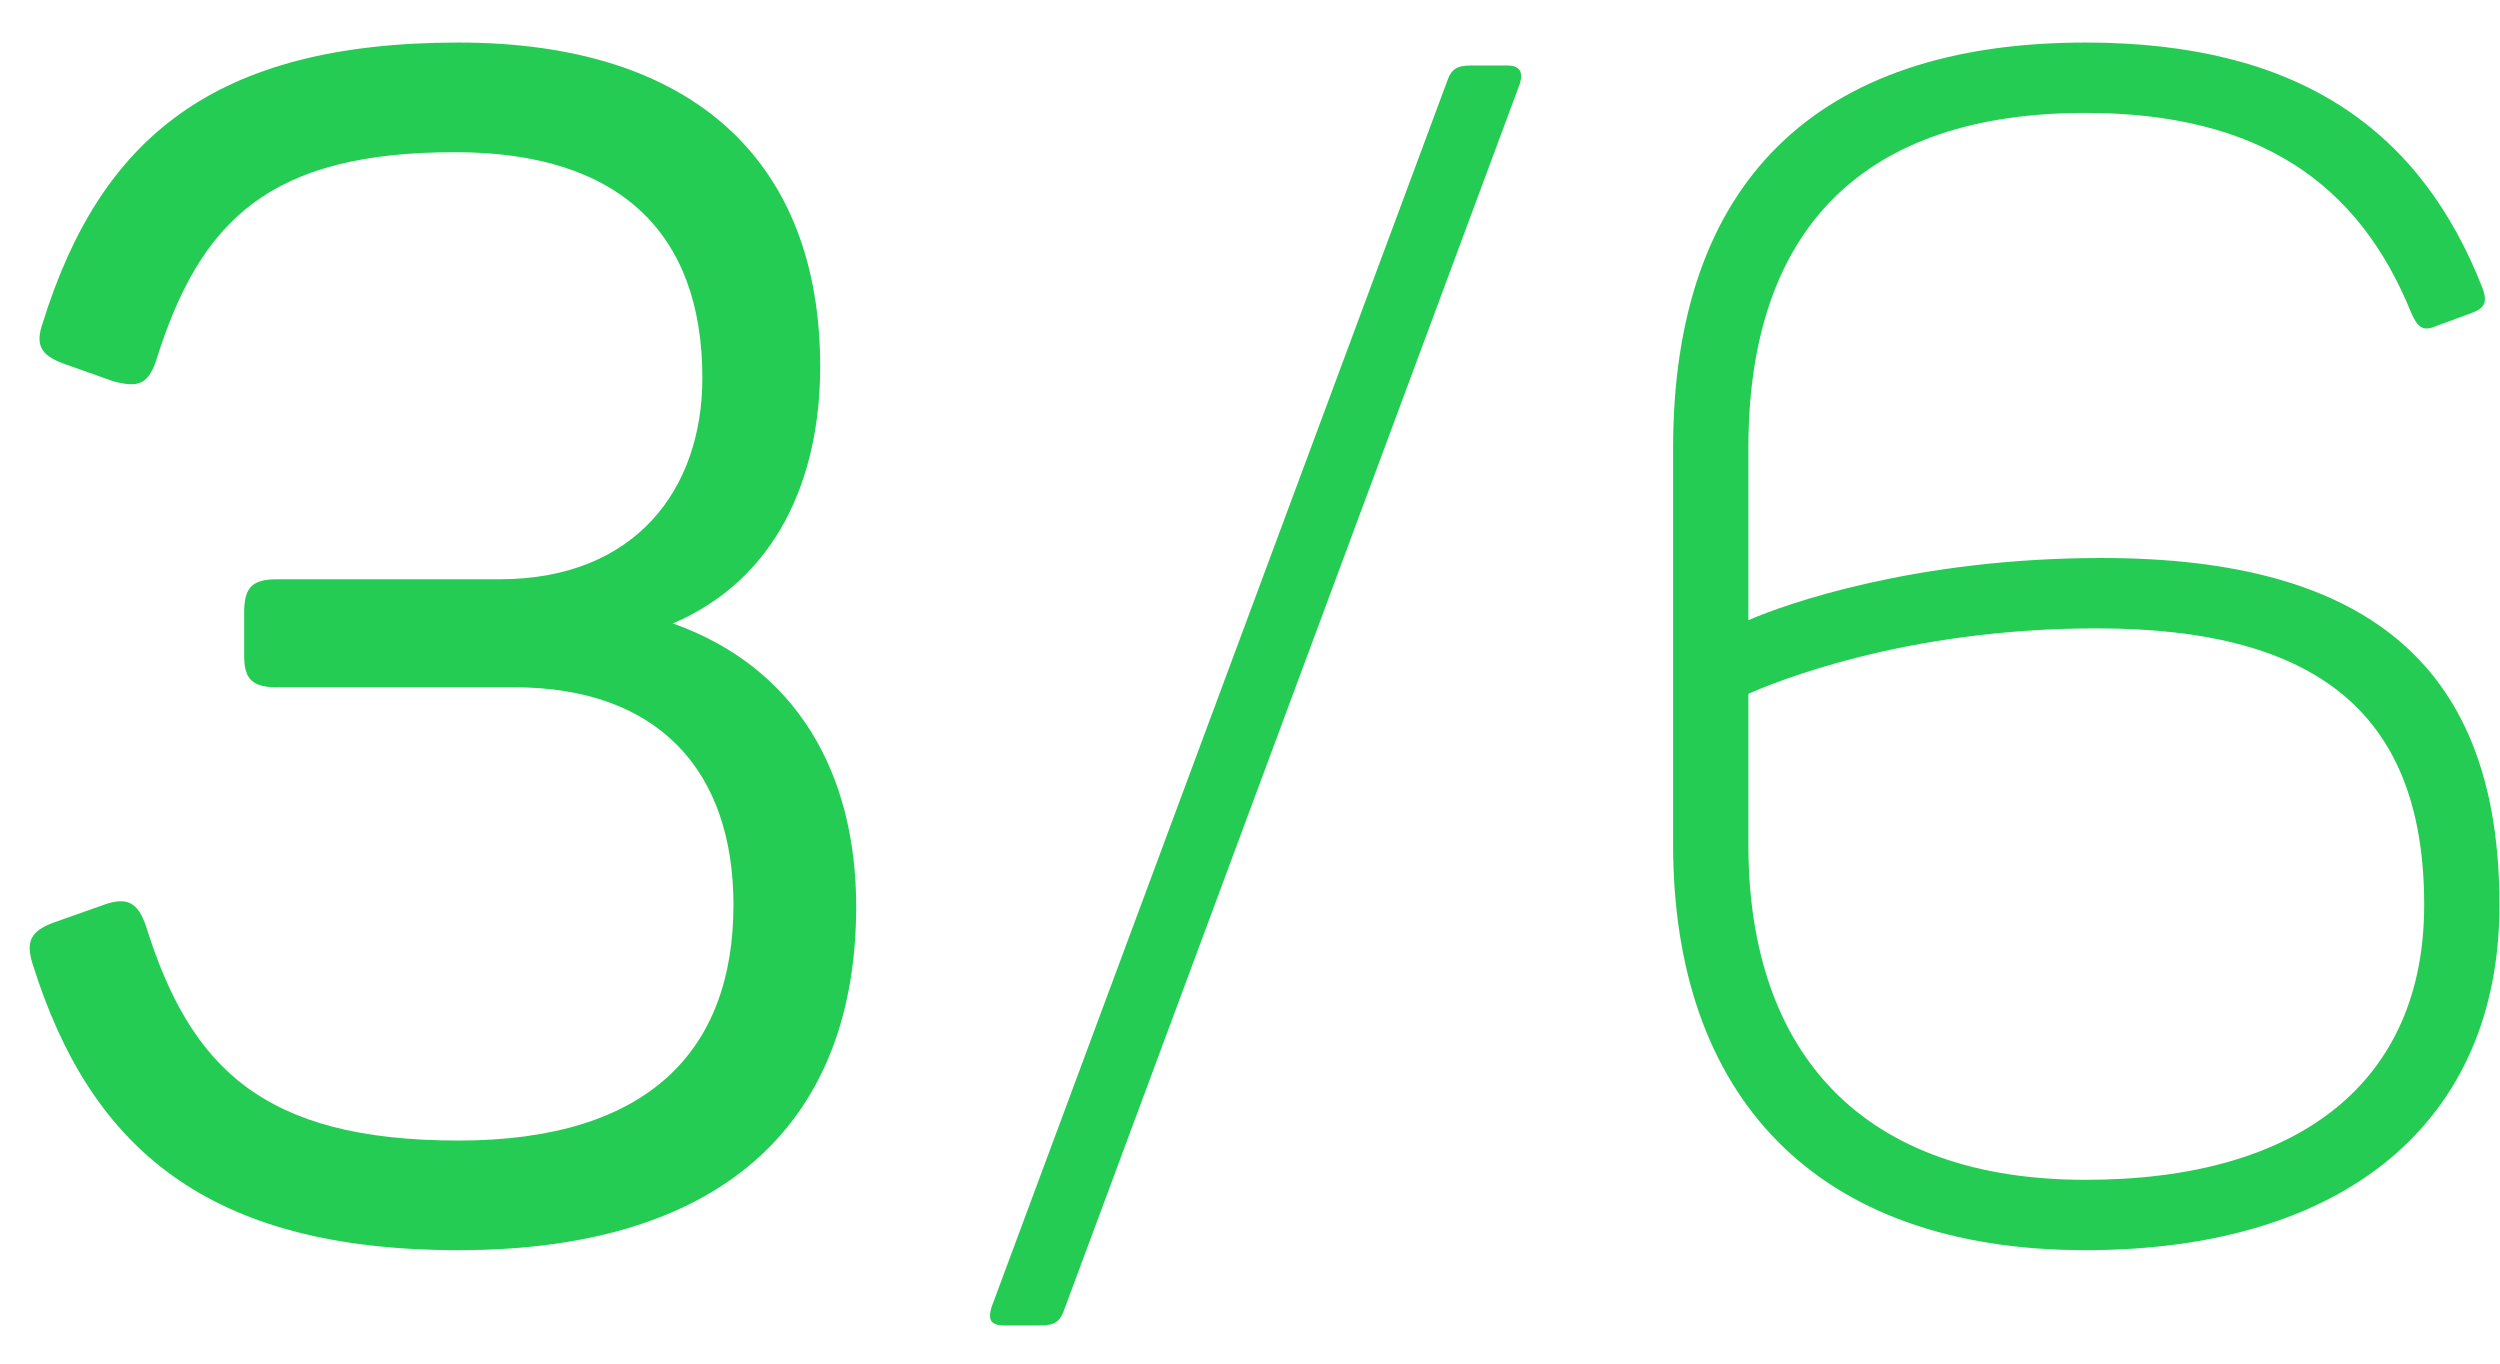 <svg width="55" height="30" viewBox="0 0 55 30" fill="none" xmlns="http://www.w3.org/2000/svg">
<path d="M18.044 8.064C18.044 3.6 15.308 0.936 10.088 0.936C4.688 0.936 2.204 3.06 0.944 7.092C0.764 7.596 0.908 7.812 1.376 7.992L2.492 8.388C3.032 8.532 3.248 8.46 3.428 7.956C4.4 4.824 5.948 3.348 10.016 3.348C13.616 3.348 15.452 5.112 15.452 8.316C15.452 10.764 13.976 12.744 10.988 12.744H6.092C5.552 12.744 5.372 12.924 5.372 13.464V14.436C5.372 14.94 5.552 15.12 6.092 15.12H11.312C14.48 15.12 16.136 16.956 16.136 19.908C16.136 23.112 14.264 25.092 10.088 25.092C5.768 25.092 4.184 23.472 3.212 20.376C3.032 19.836 2.78 19.728 2.276 19.908L1.16 20.304C0.692 20.484 0.548 20.7 0.728 21.24C1.988 25.236 4.544 27.504 10.088 27.504C16.1 27.504 18.836 24.516 18.836 19.944C18.836 17.028 17.54 14.688 14.804 13.716C17.072 12.744 18.044 10.548 18.044 8.064Z" fill="#25CC53"/>
<path d="M23.431 28.764L33.439 1.836C33.511 1.584 33.439 1.44 33.151 1.44H32.395C32.035 1.44 31.927 1.512 31.819 1.836L21.811 28.764C21.739 29.016 21.775 29.16 22.099 29.16H22.855C23.215 29.16 23.323 29.088 23.431 28.764Z" fill="#25CC53"/>
<path d="M38.464 13.644V9.864C38.464 5.004 41.02 2.484 45.88 2.484C49.696 2.484 51.892 4.032 53.044 6.876C53.188 7.2 53.296 7.308 53.62 7.164L54.304 6.912C54.628 6.804 54.736 6.696 54.628 6.372C53.26 2.844 50.56 0.936 45.88 0.936C39.94 0.936 36.808 4.032 36.808 9.864V18.576C36.808 24.084 39.904 27.504 45.88 27.504C51.568 27.504 54.988 24.696 54.988 19.908C54.988 14.76 52.216 12.276 46.24 12.276C42.136 12.276 39.292 13.284 38.464 13.644ZM38.464 18.576V15.264C39.04 15.012 41.884 13.824 46.132 13.824C51.1 13.824 53.332 15.804 53.332 19.908C53.332 23.796 50.596 25.956 45.88 25.956C41.02 25.956 38.464 23.22 38.464 18.576Z" fill="#25CC53"/>
</svg>

